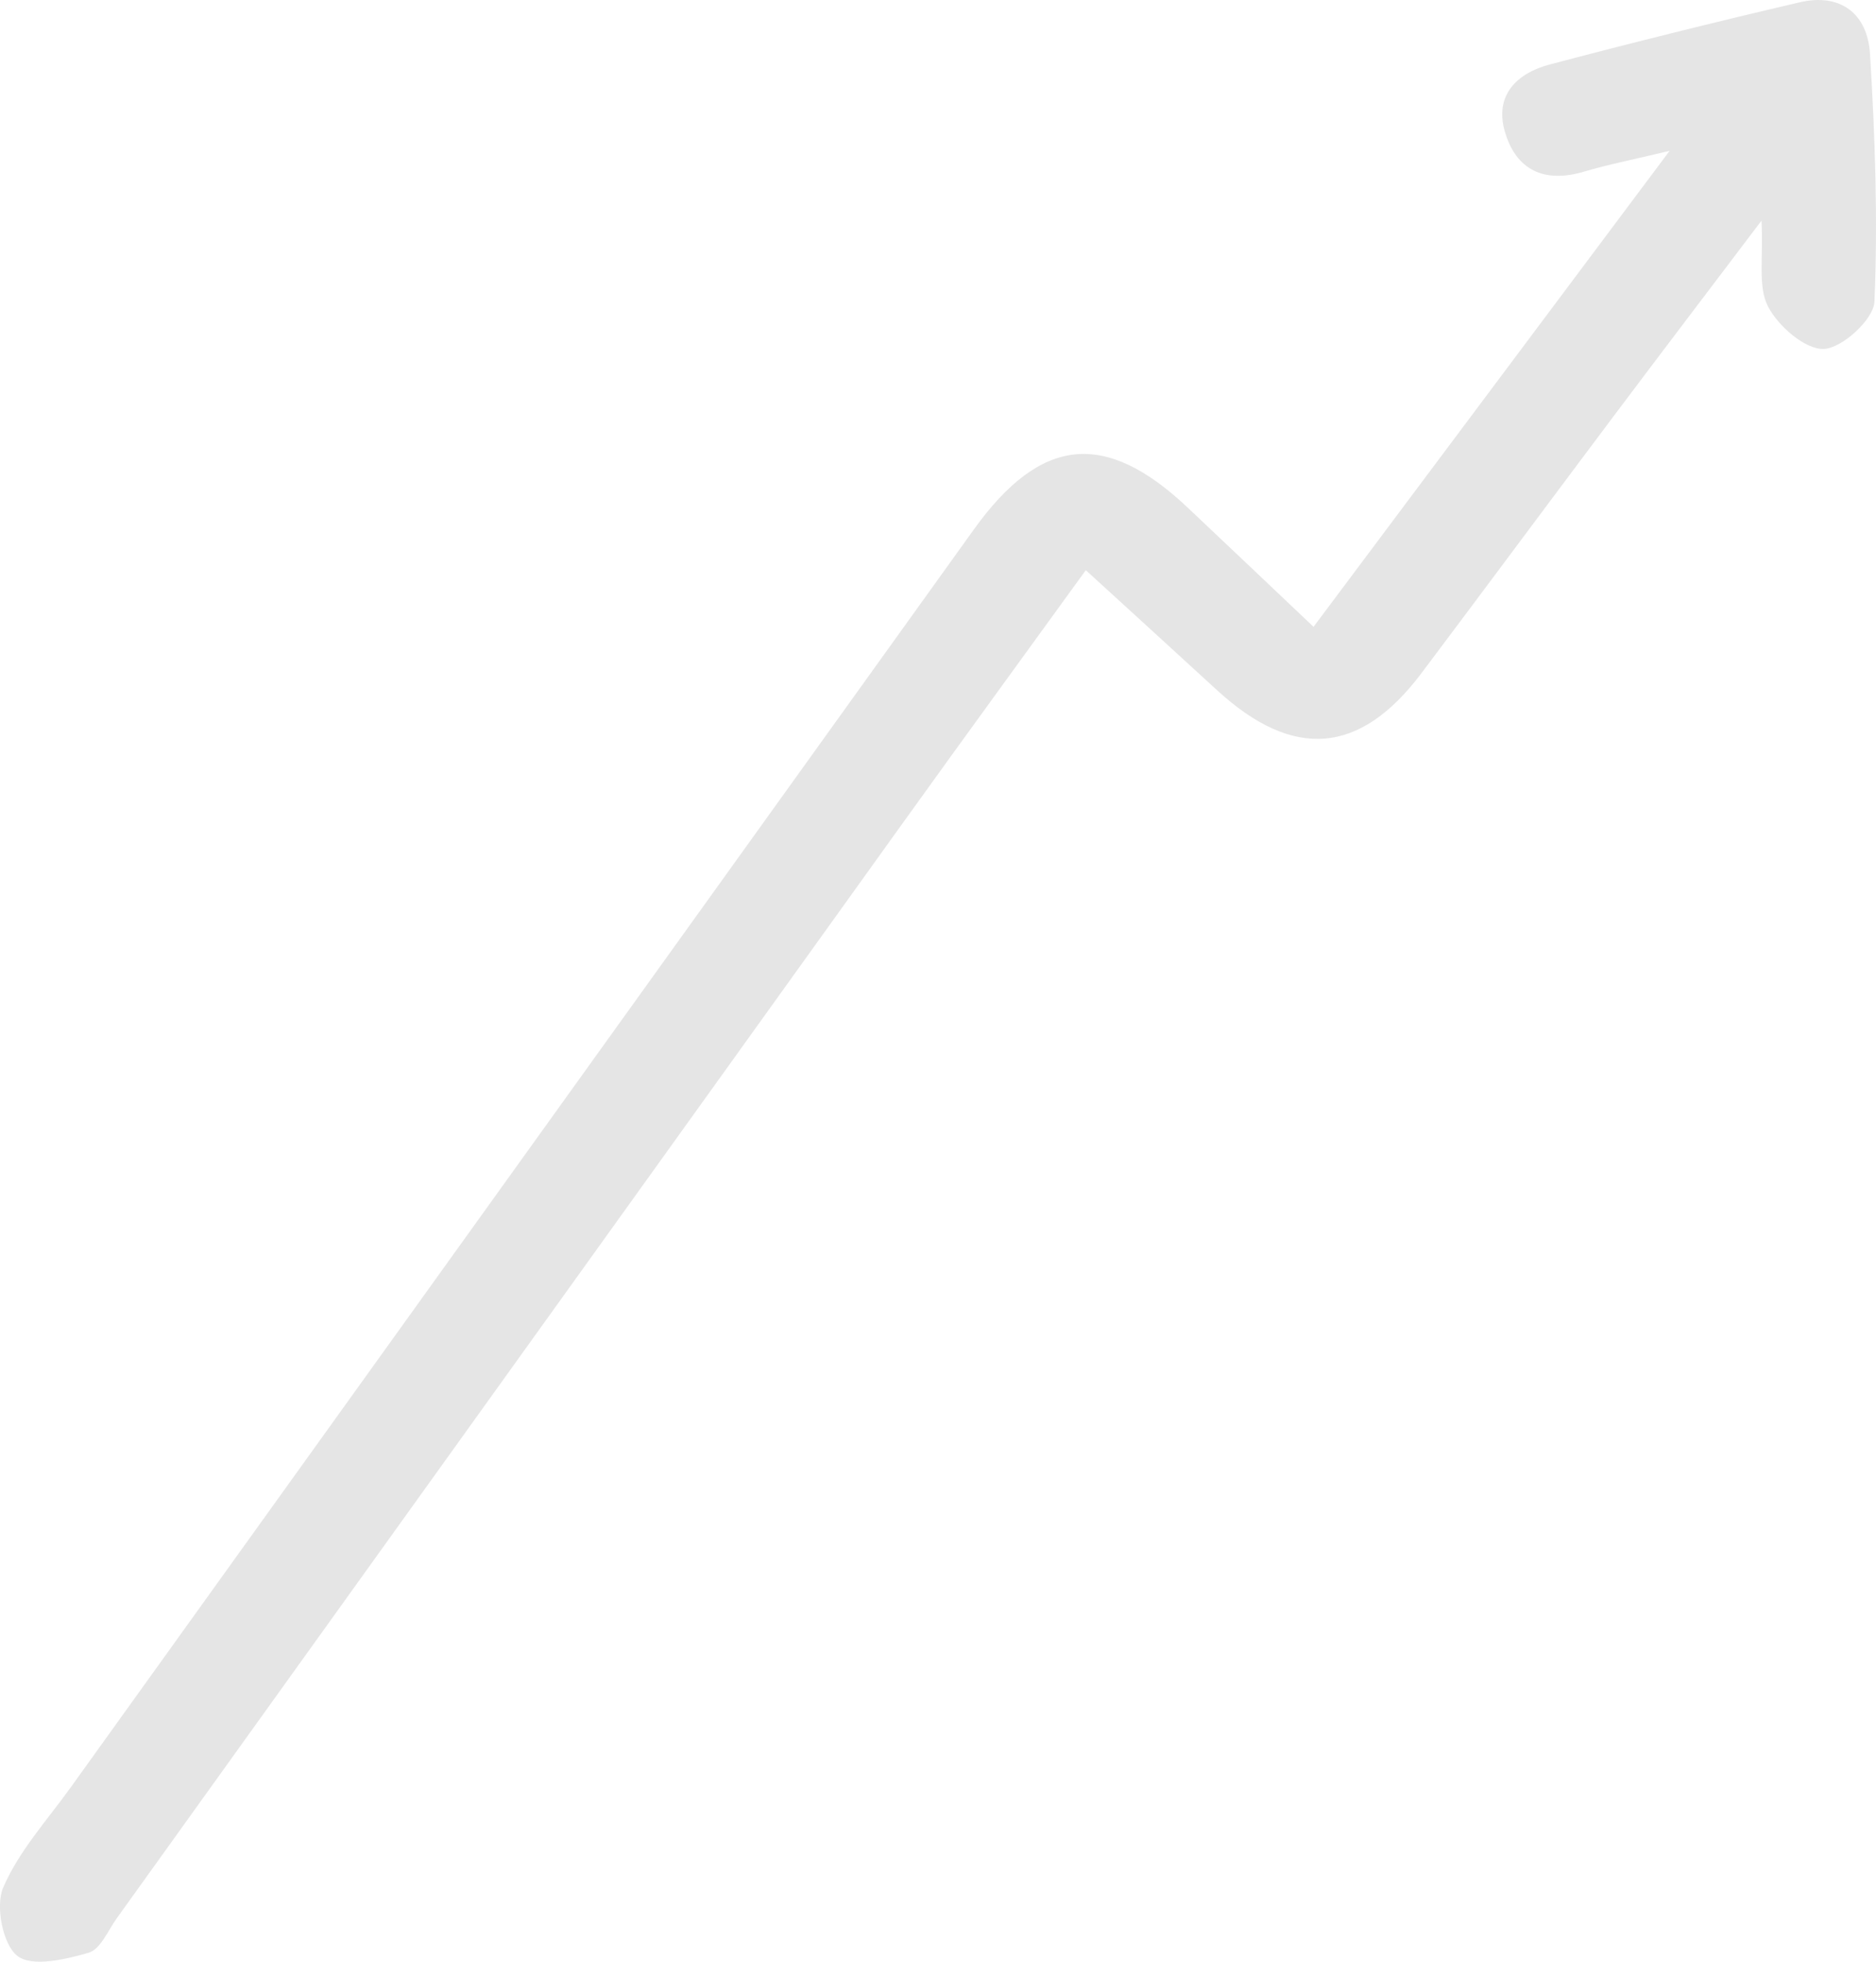 <?xml version="1.0" encoding="iso-8859-1"?>
<!-- Generator: Adobe Illustrator 16.0.0, SVG Export Plug-In . SVG Version: 6.00 Build 0)  -->
<!DOCTYPE svg PUBLIC "-//W3C//DTD SVG 1.1//EN" "http://www.w3.org/Graphics/SVG/1.1/DTD/svg11.dtd">
<svg version="1.1" id="Calque_1" xmlns="http://www.w3.org/2000/svg" xmlns:xlink="http://www.w3.org/1999/xlink" x="0px" y="0px"
	 width="184.69px" height="193.08px" viewBox="0 0 184.69 193.08" style="enable-background:new 0 0 184.69 193.08;"
	 xml:space="preserve">
<g>
	<defs>
		<rect id="SVGID_1_" width="184.69" height="193.08"/>
	</defs>
	<clipPath id="SVGID_2_">
		<use xlink:href="#SVGID_1_"  style="overflow:visible;"/>
	</clipPath>
	<path style="clip-path:url(#SVGID_2_);fill:#E5E5E5;" d="M129.316,61.697c11.7-15.637,22.996-30.734,35.056-46.851
		c-3.675,0.882-6.09,1.351-8.437,2.051c-3.92,1.168-6.7-0.171-7.789-3.963c-1.029-3.581,1.206-5.737,4.426-6.588
		c8.171-2.159,16.376-4.198,24.606-6.12c4.074-0.951,6.682,1.179,6.921,5.07c0.499,8.119,0.785,16.282,0.438,24.396
		c-0.074,1.733-3.162,4.566-4.97,4.652c-1.832,0.087-4.498-2.233-5.506-4.172c-1.017-1.955-0.449-4.736-0.642-8.457
		c-5.377,7.106-10.047,13.238-14.676,19.403c-6.28,8.366-12.509,16.772-18.797,25.133c-6.064,8.062-12.631,8.575-20.164,1.651
		c-4.149-3.816-8.32-7.609-12.886-11.781c-6.016,8.305-11.956,16.447-17.834,24.633c-25.861,36.008-51.702,72.029-77.558,108.042
		c-0.871,1.213-1.617,3.069-2.774,3.403c-2.275,0.656-5.545,1.434-7.008,0.322c-1.441-1.095-2.193-4.908-1.407-6.738
		c1.54-3.582,4.331-6.633,6.653-9.867c29.631-41.273,59.269-82.542,88.912-123.808c6.58-9.161,12.931-9.806,21.035-2.157
		C120.896,53.706,124.86,57.475,129.316,61.697"/>
</g>
</svg>
